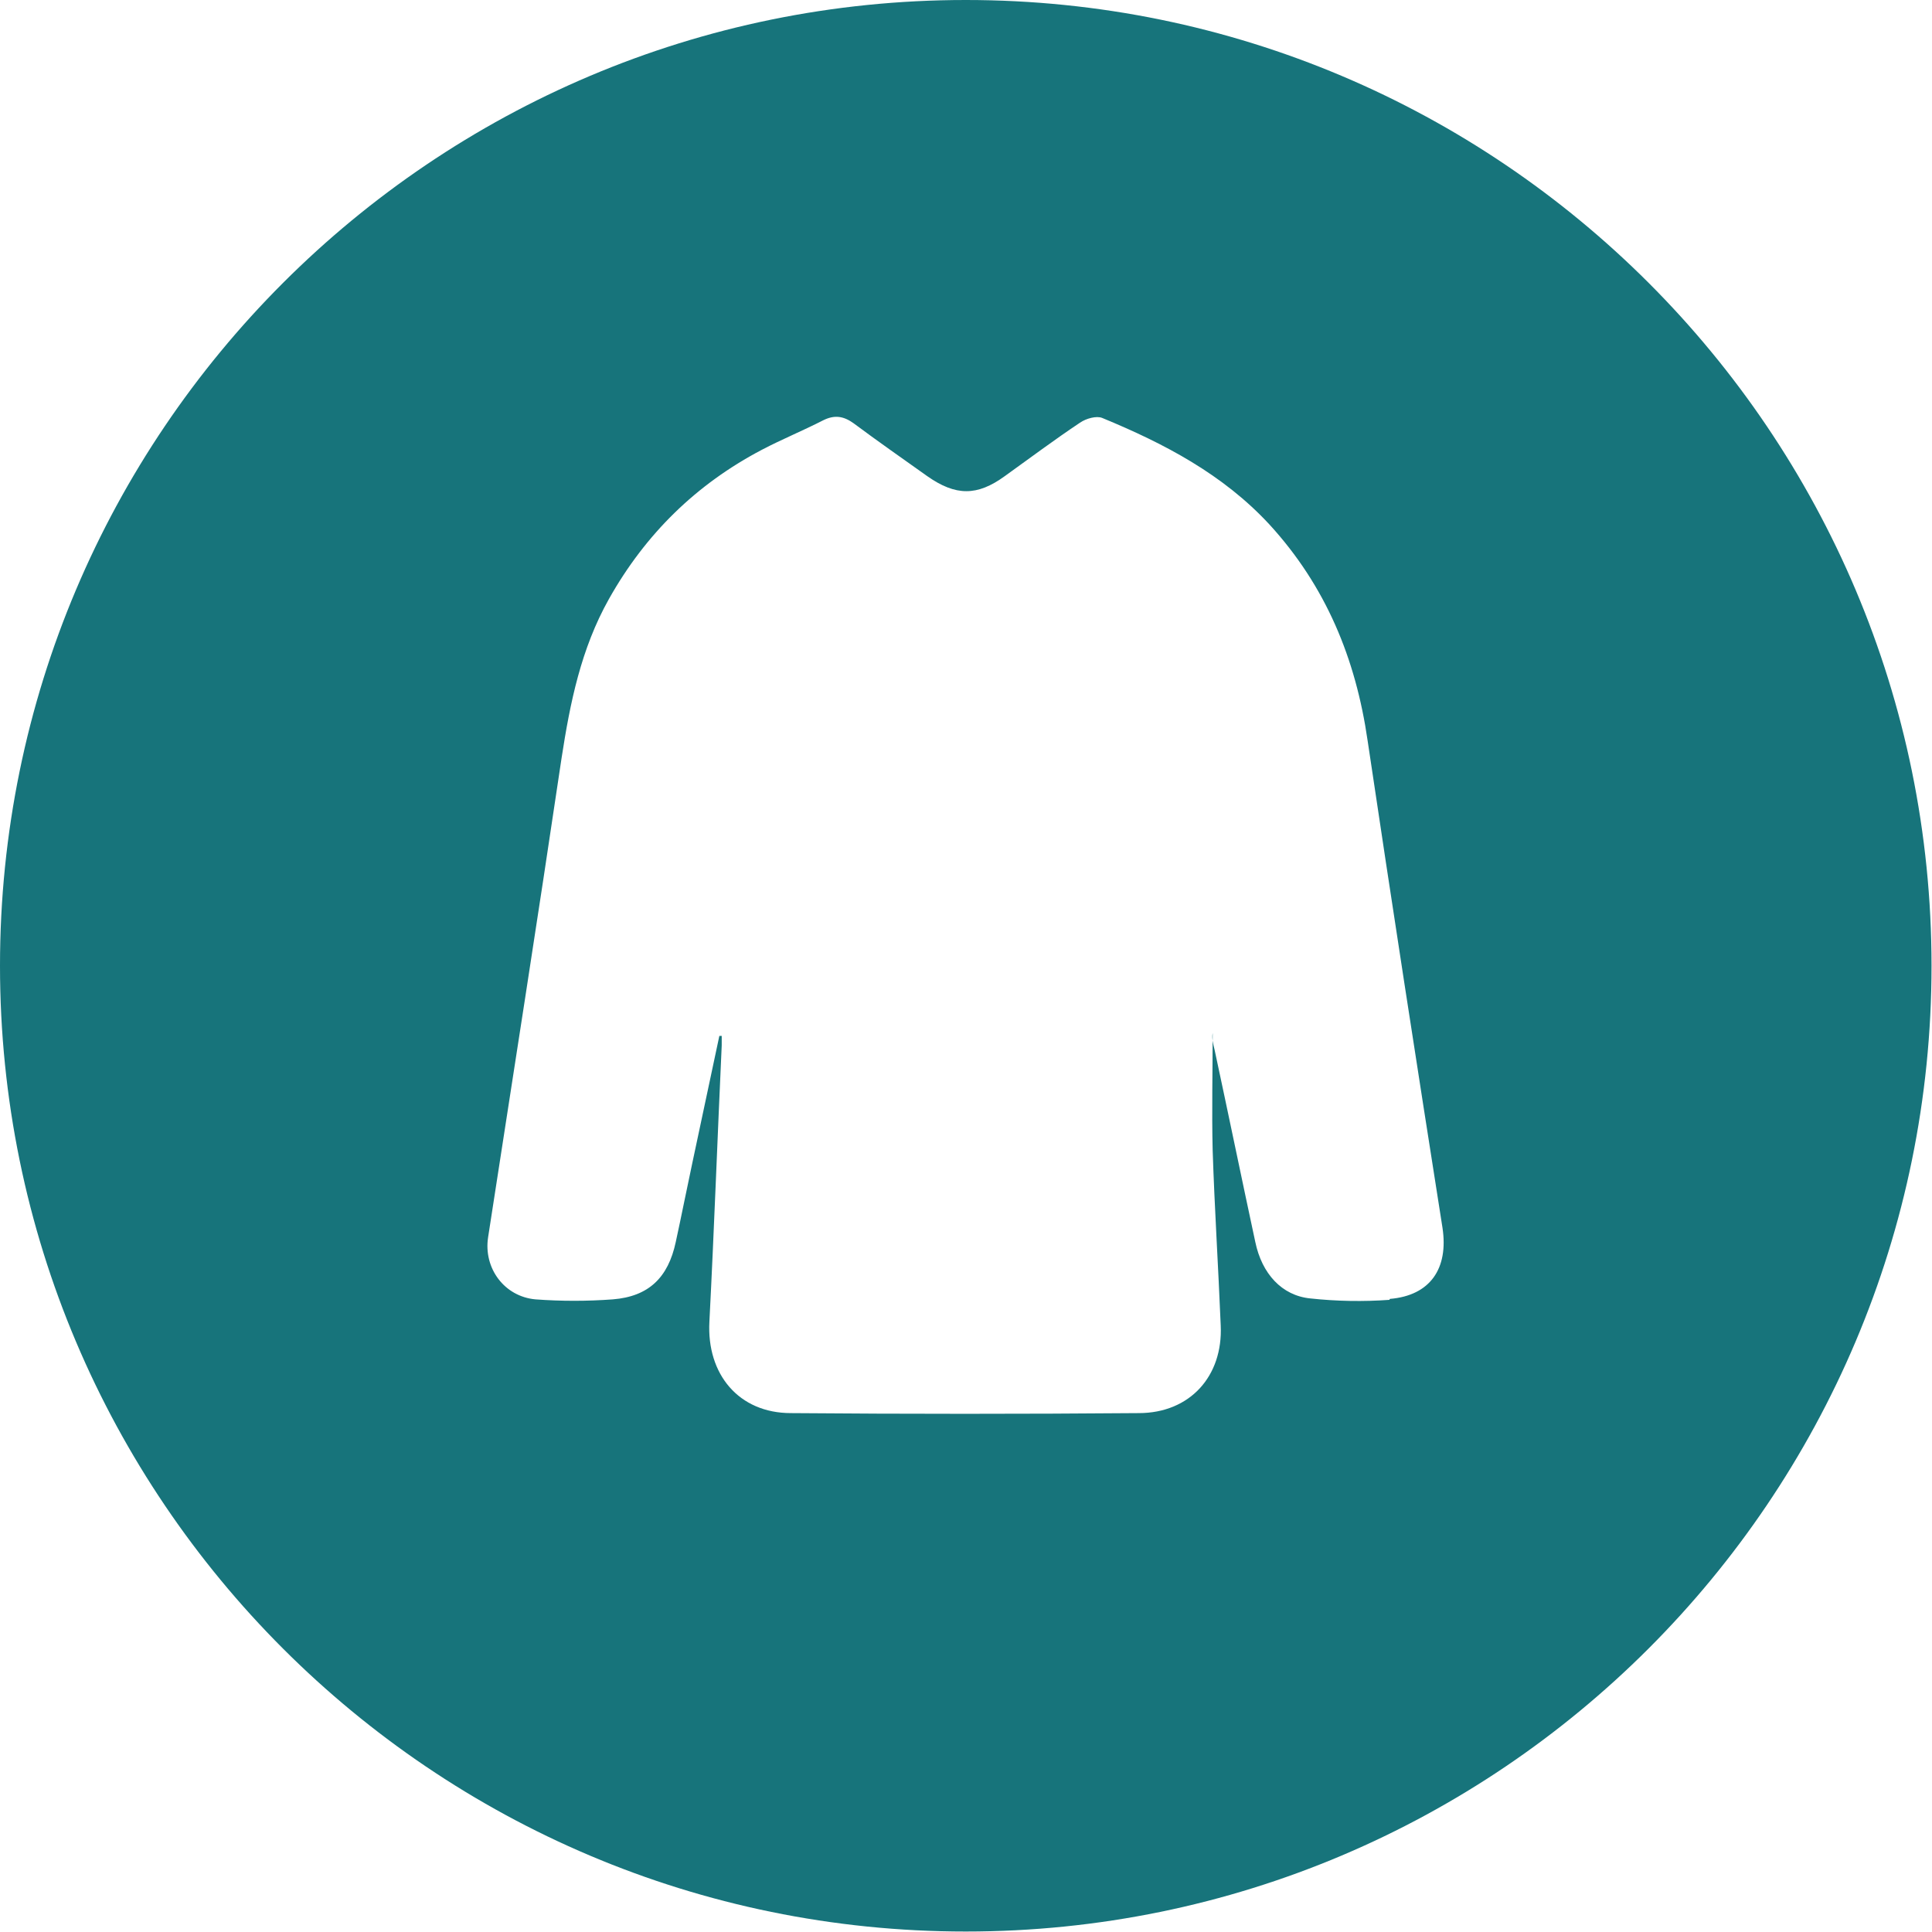 <?xml version="1.0" encoding="UTF-8"?>
<svg id="Calque_2" data-name="Calque 2" xmlns="http://www.w3.org/2000/svg" viewBox="0 0 40.77 40.77">
  <defs>
    <style>
      .cls-1 {
        fill: #17747b;
      }
    </style>
  </defs>
  <g id="Calque_1-2" data-name="Calque 1">
    <path class="cls-1" d="m20.38,0C9.13,0,0,9.13,0,20.38s9.13,20.38,20.38,20.38,20.38-9.13,20.38-20.38S31.64,0,20.38,0Zm8.94,27.43c-.55.04-1.12.03-1.67-.03-.6-.06-1.02-.52-1.16-1.19-.29-1.35-.57-2.71-.86-4.06-.03-.12-.06-.24-.04-.35,0,.82-.02,1.65,0,2.47.04,1.23.12,2.47.17,3.7.05,1.07-.65,1.85-1.73,1.85-2.45.02-4.89.02-7.34,0-1.1,0-1.78-.82-1.72-1.93.1-1.94.17-3.89.26-5.83,0-.07,0-.13,0-.2-.02,0-.03,0-.05,0-.19.89-.38,1.79-.57,2.68-.12.56-.23,1.12-.35,1.67-.16.75-.57,1.15-1.33,1.21-.54.04-1.09.04-1.63,0-.66-.06-1.1-.66-1-1.31.52-3.37,1.05-6.74,1.55-10.11.18-1.17.41-2.31,1-3.36.77-1.37,1.84-2.42,3.23-3.15.42-.22.86-.4,1.29-.62.24-.12.43-.09.64.06.51.38,1.04.75,1.56,1.12.6.42,1.05.42,1.63,0,.53-.38,1.05-.77,1.59-1.13.13-.09.35-.15.47-.1,1.31.54,2.55,1.19,3.53,2.25,1.19,1.3,1.82,2.83,2.07,4.56.51,3.43,1.04,6.85,1.58,10.28.13.86-.26,1.43-1.11,1.5Z"/>
  </g>
</svg>